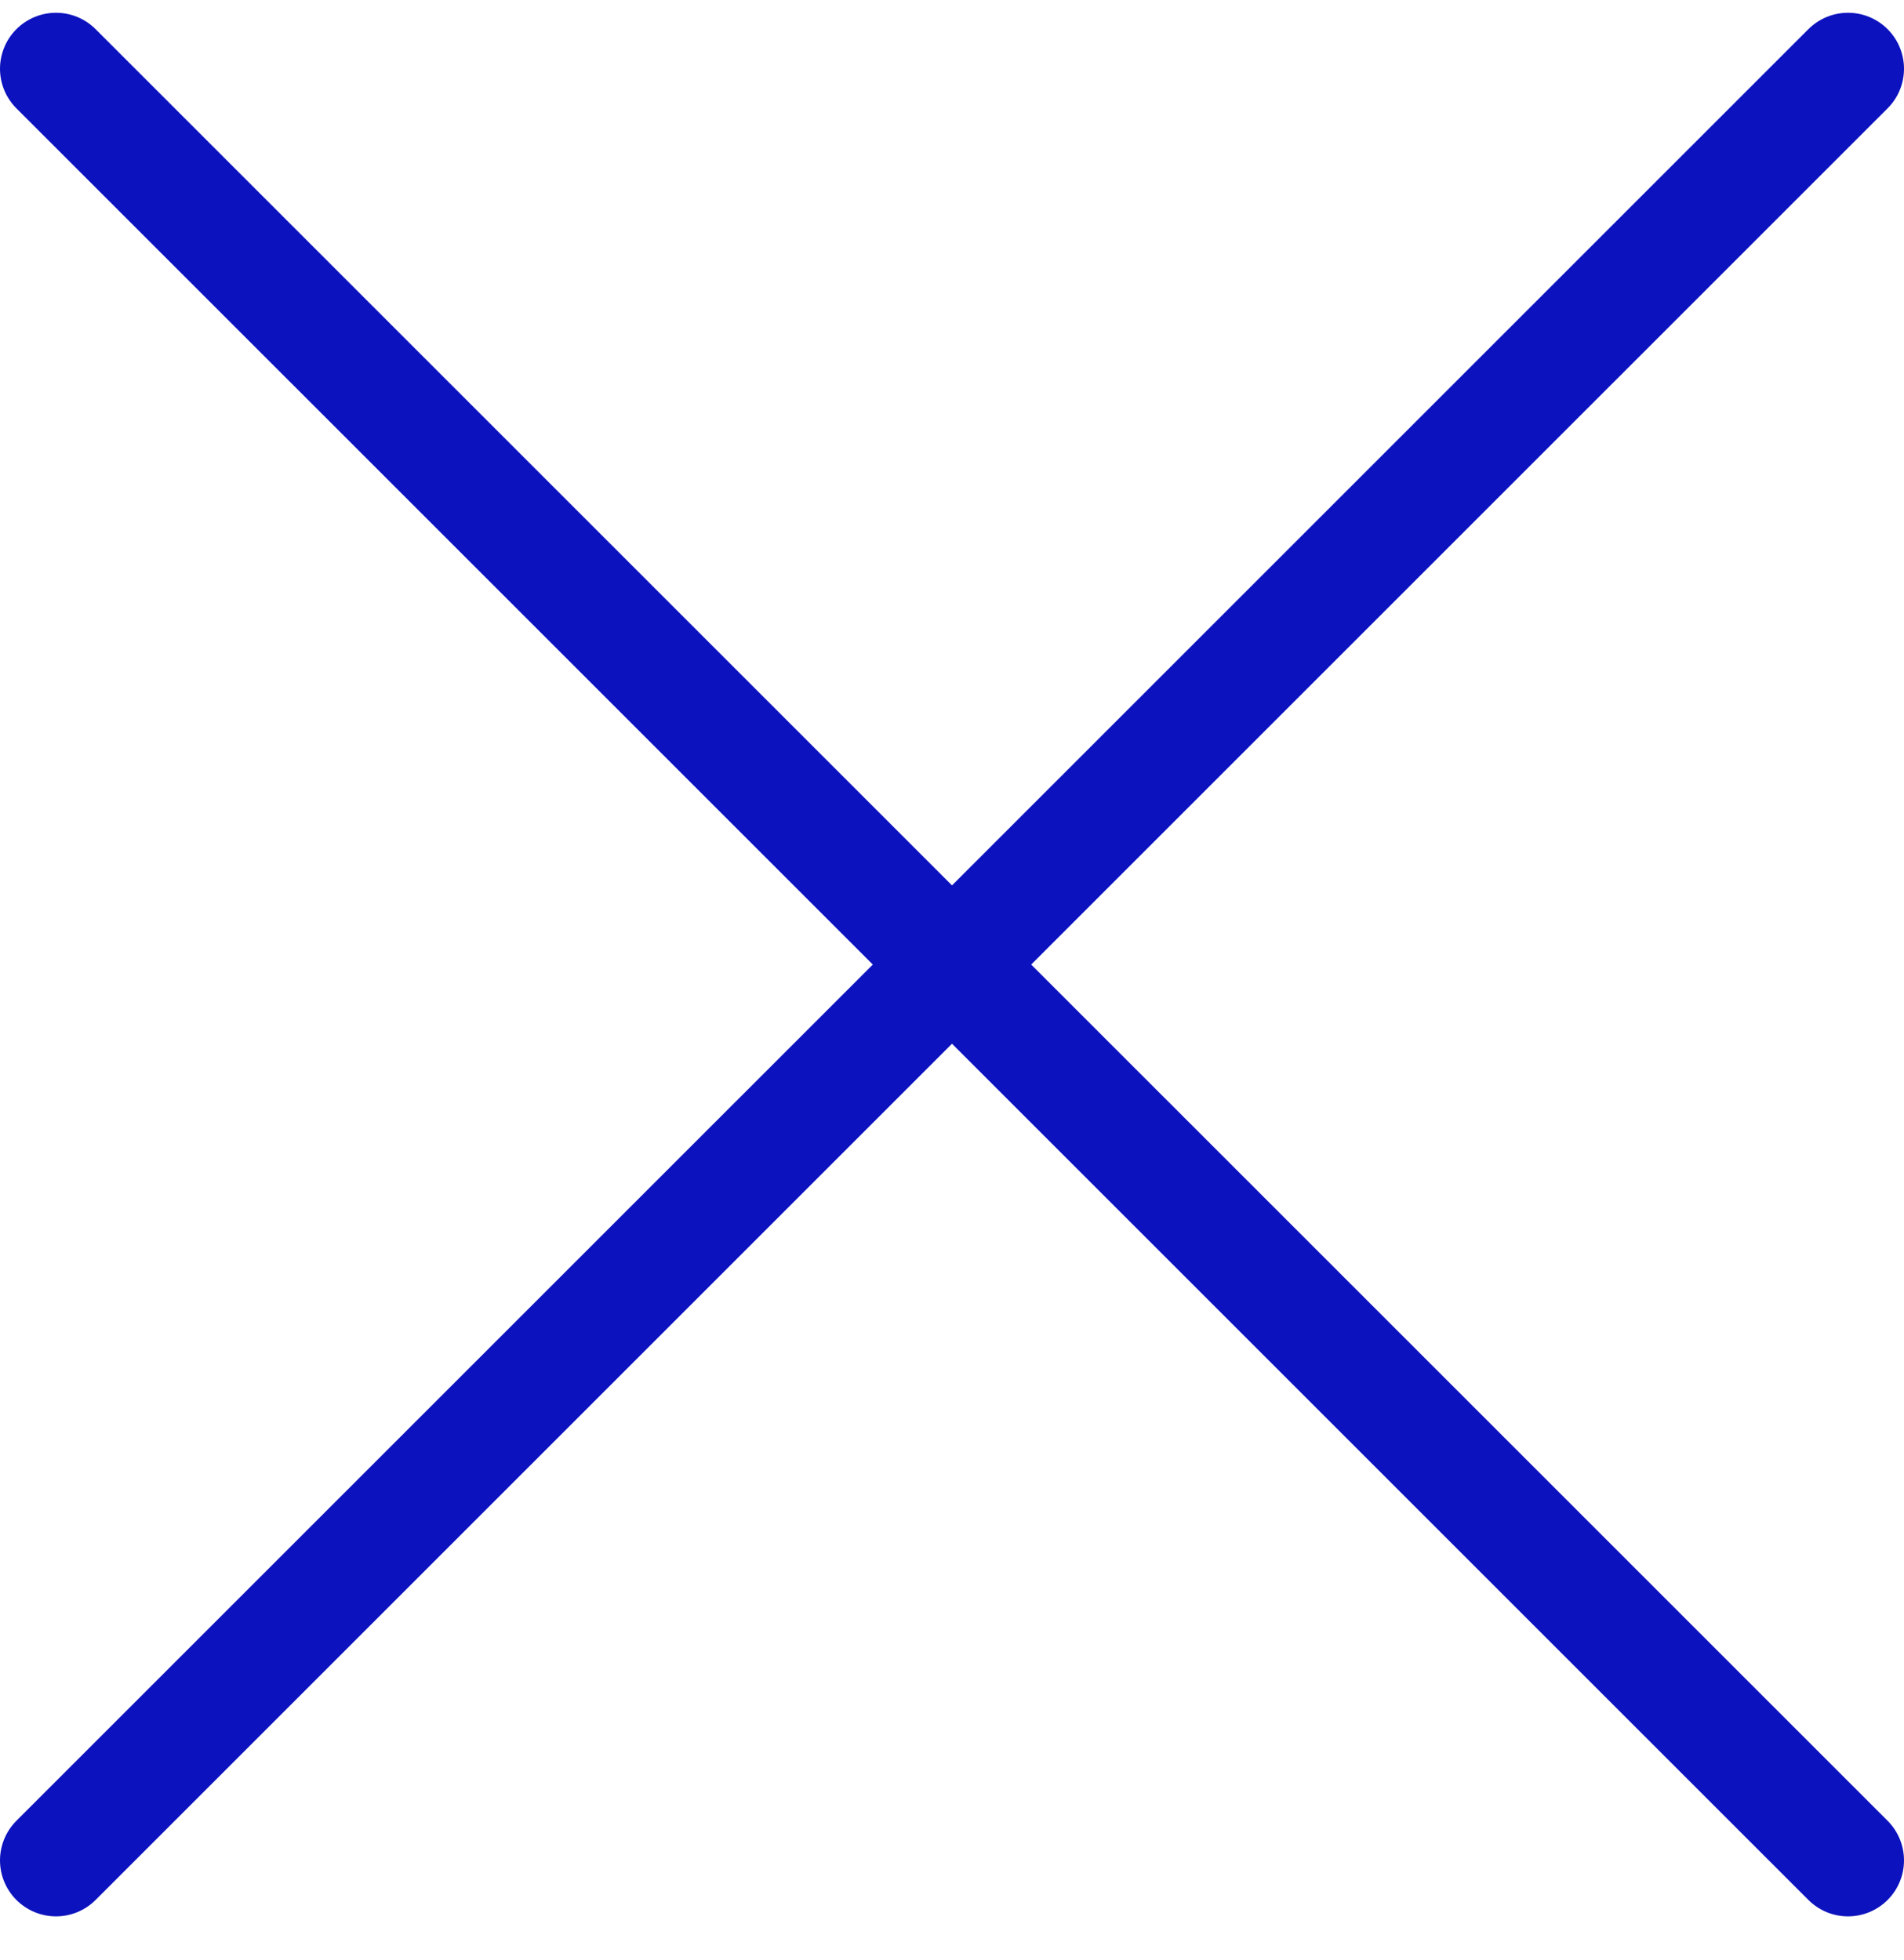 <svg width="34" height="35" viewBox="0 0 34 35" fill="none" xmlns="http://www.w3.org/2000/svg">
<path d="M1 1.228L33 33.227" stroke="#0C12BE" stroke-width="2" stroke-linecap="round"/>
<path d="M33 1.228L1 33.227" stroke="#0C12BE" stroke-width="2" stroke-linecap="round"/>
</svg>
